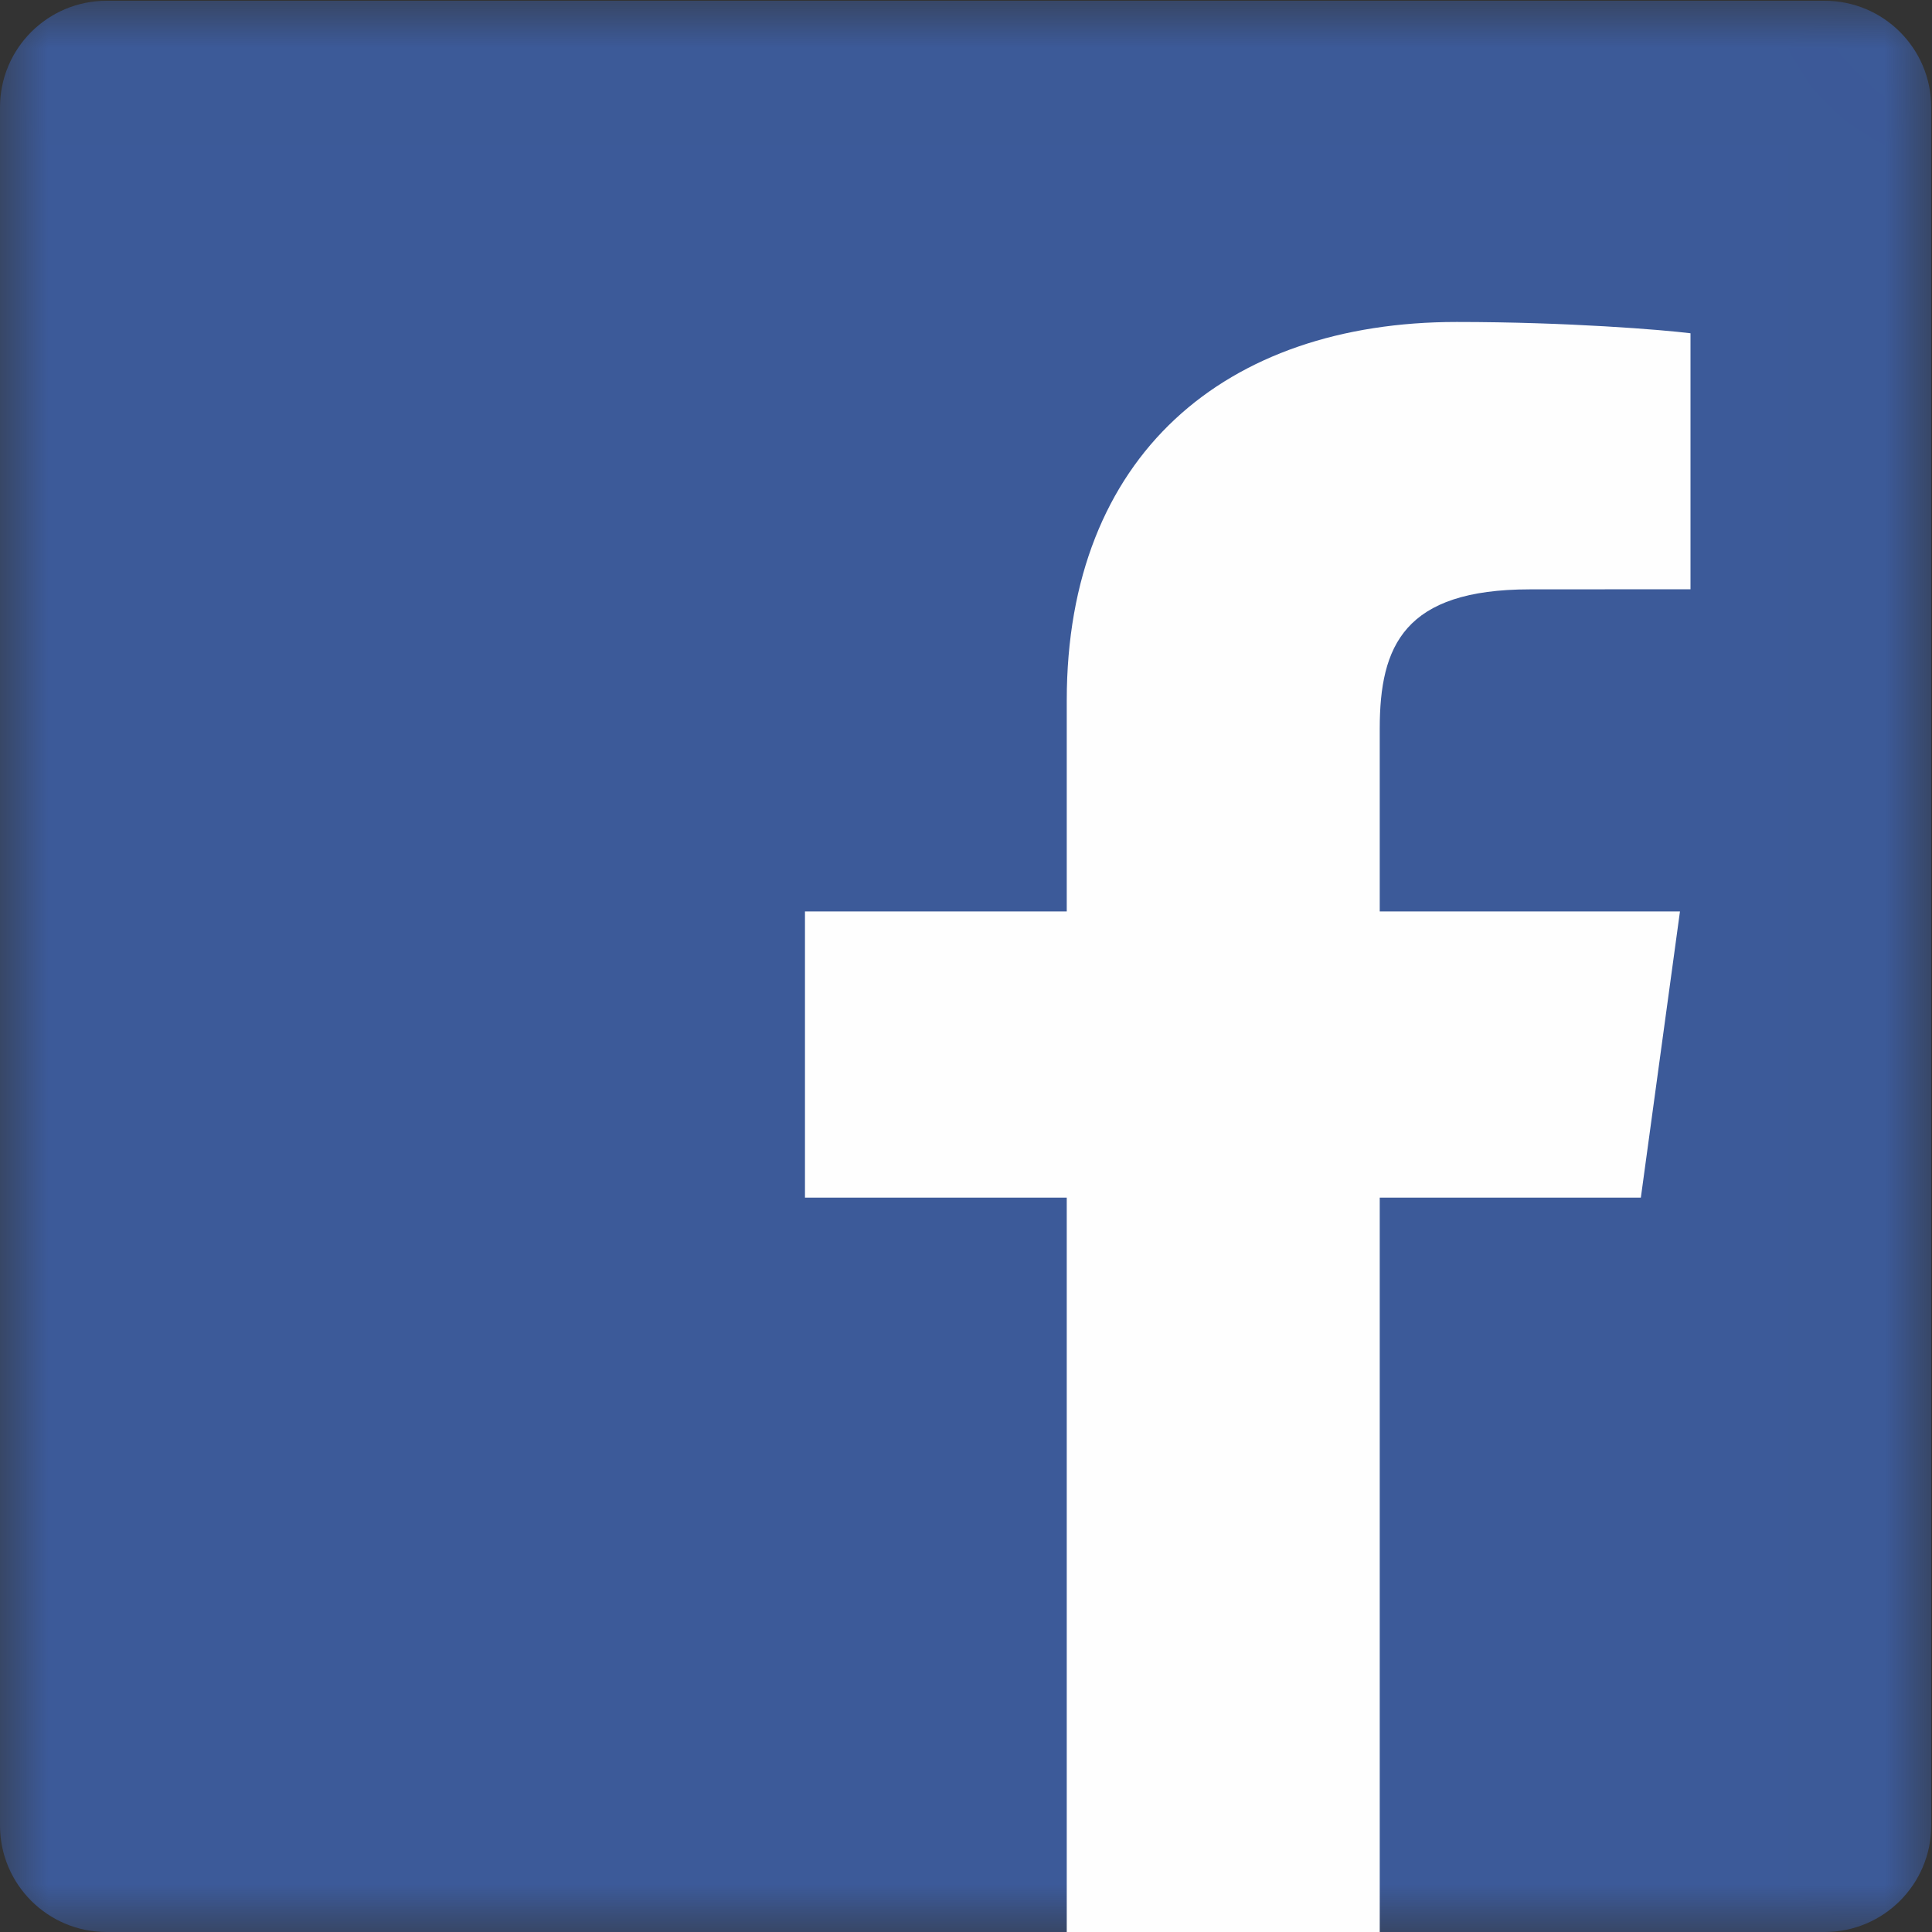 <?xml version="1.0" encoding="UTF-8" standalone="no"?>
<svg width="20px" height="20px" viewBox="0 0 20 20" version="1.1" xmlns="http://www.w3.org/2000/svg" xmlns:xlink="http://www.w3.org/1999/xlink">
    <rect x="0" y="0" width="20" height="20" fill="#333333" stroke="none"/>
    <!-- Generator: sketchtool 48.2 (47327) - http://www.bohemiancoding.com/sketch -->
    <title>9C9D8401-704F-4D09-9A4F-93E6C7572856</title>
    <desc>Created with sketchtool.</desc>
    <defs>
        <polygon id="path-1" points="7.4906367e-06 0.008 19.992 0.008 19.992 20 7.4906367e-06 20"></polygon>
    </defs>
    <g id="checkout-registration-modal" stroke="none" stroke-width="1" fill="none" fill-rule="evenodd" transform="translate(-563, -772)">
        <g id="Group-4" transform="translate(514, 730)">
            <g id="facebook_btn-copy" transform="translate(0, 28)">
                <g id="fb_logo" transform="translate(49, 14)">
                    <g id="Group-3">
                        <mask id="mask-2" fill="white">
                            <use xlink:href="#path-1"></use>
                        </mask>
                        <g id="Clip-2"></g>
                        <path d="M18.889,20 C19.498,20 19.992,19.506 19.992,18.897 L19.992,1.111 C19.992,0.502 19.498,0.008 18.889,0.008 L1.103,0.008 C0.494,0.008 7.4906367e-06,0.502 7.4906367e-06,1.111 L7.4906367e-06,18.897 C7.4906367e-06,19.506 0.494,20 1.103,20 L18.889,20 Z" id="Fill-1" fill="#3C5A99" mask="url(#mask-2)"></path>
                    </g>
                    <path d="M14.283,20 L14.283,12.398 L16.986,12.398 L17.391,9.435 L14.283,9.435 L14.283,7.543 C14.283,6.685 14.535,6.101 15.838,6.101 L17.5,6.1 L17.5,3.45 C17.213,3.414 16.226,3.333 15.079,3.333 C12.683,3.333 11.043,4.714 11.043,7.25 L11.043,9.435 L8.333,9.435 L8.333,12.398 L11.043,12.398 L11.043,20 L14.283,20 Z" id="Fill-4" fill="#FEFEFE"></path>
                </g>
            </g>
        </g>
    </g>
</svg>